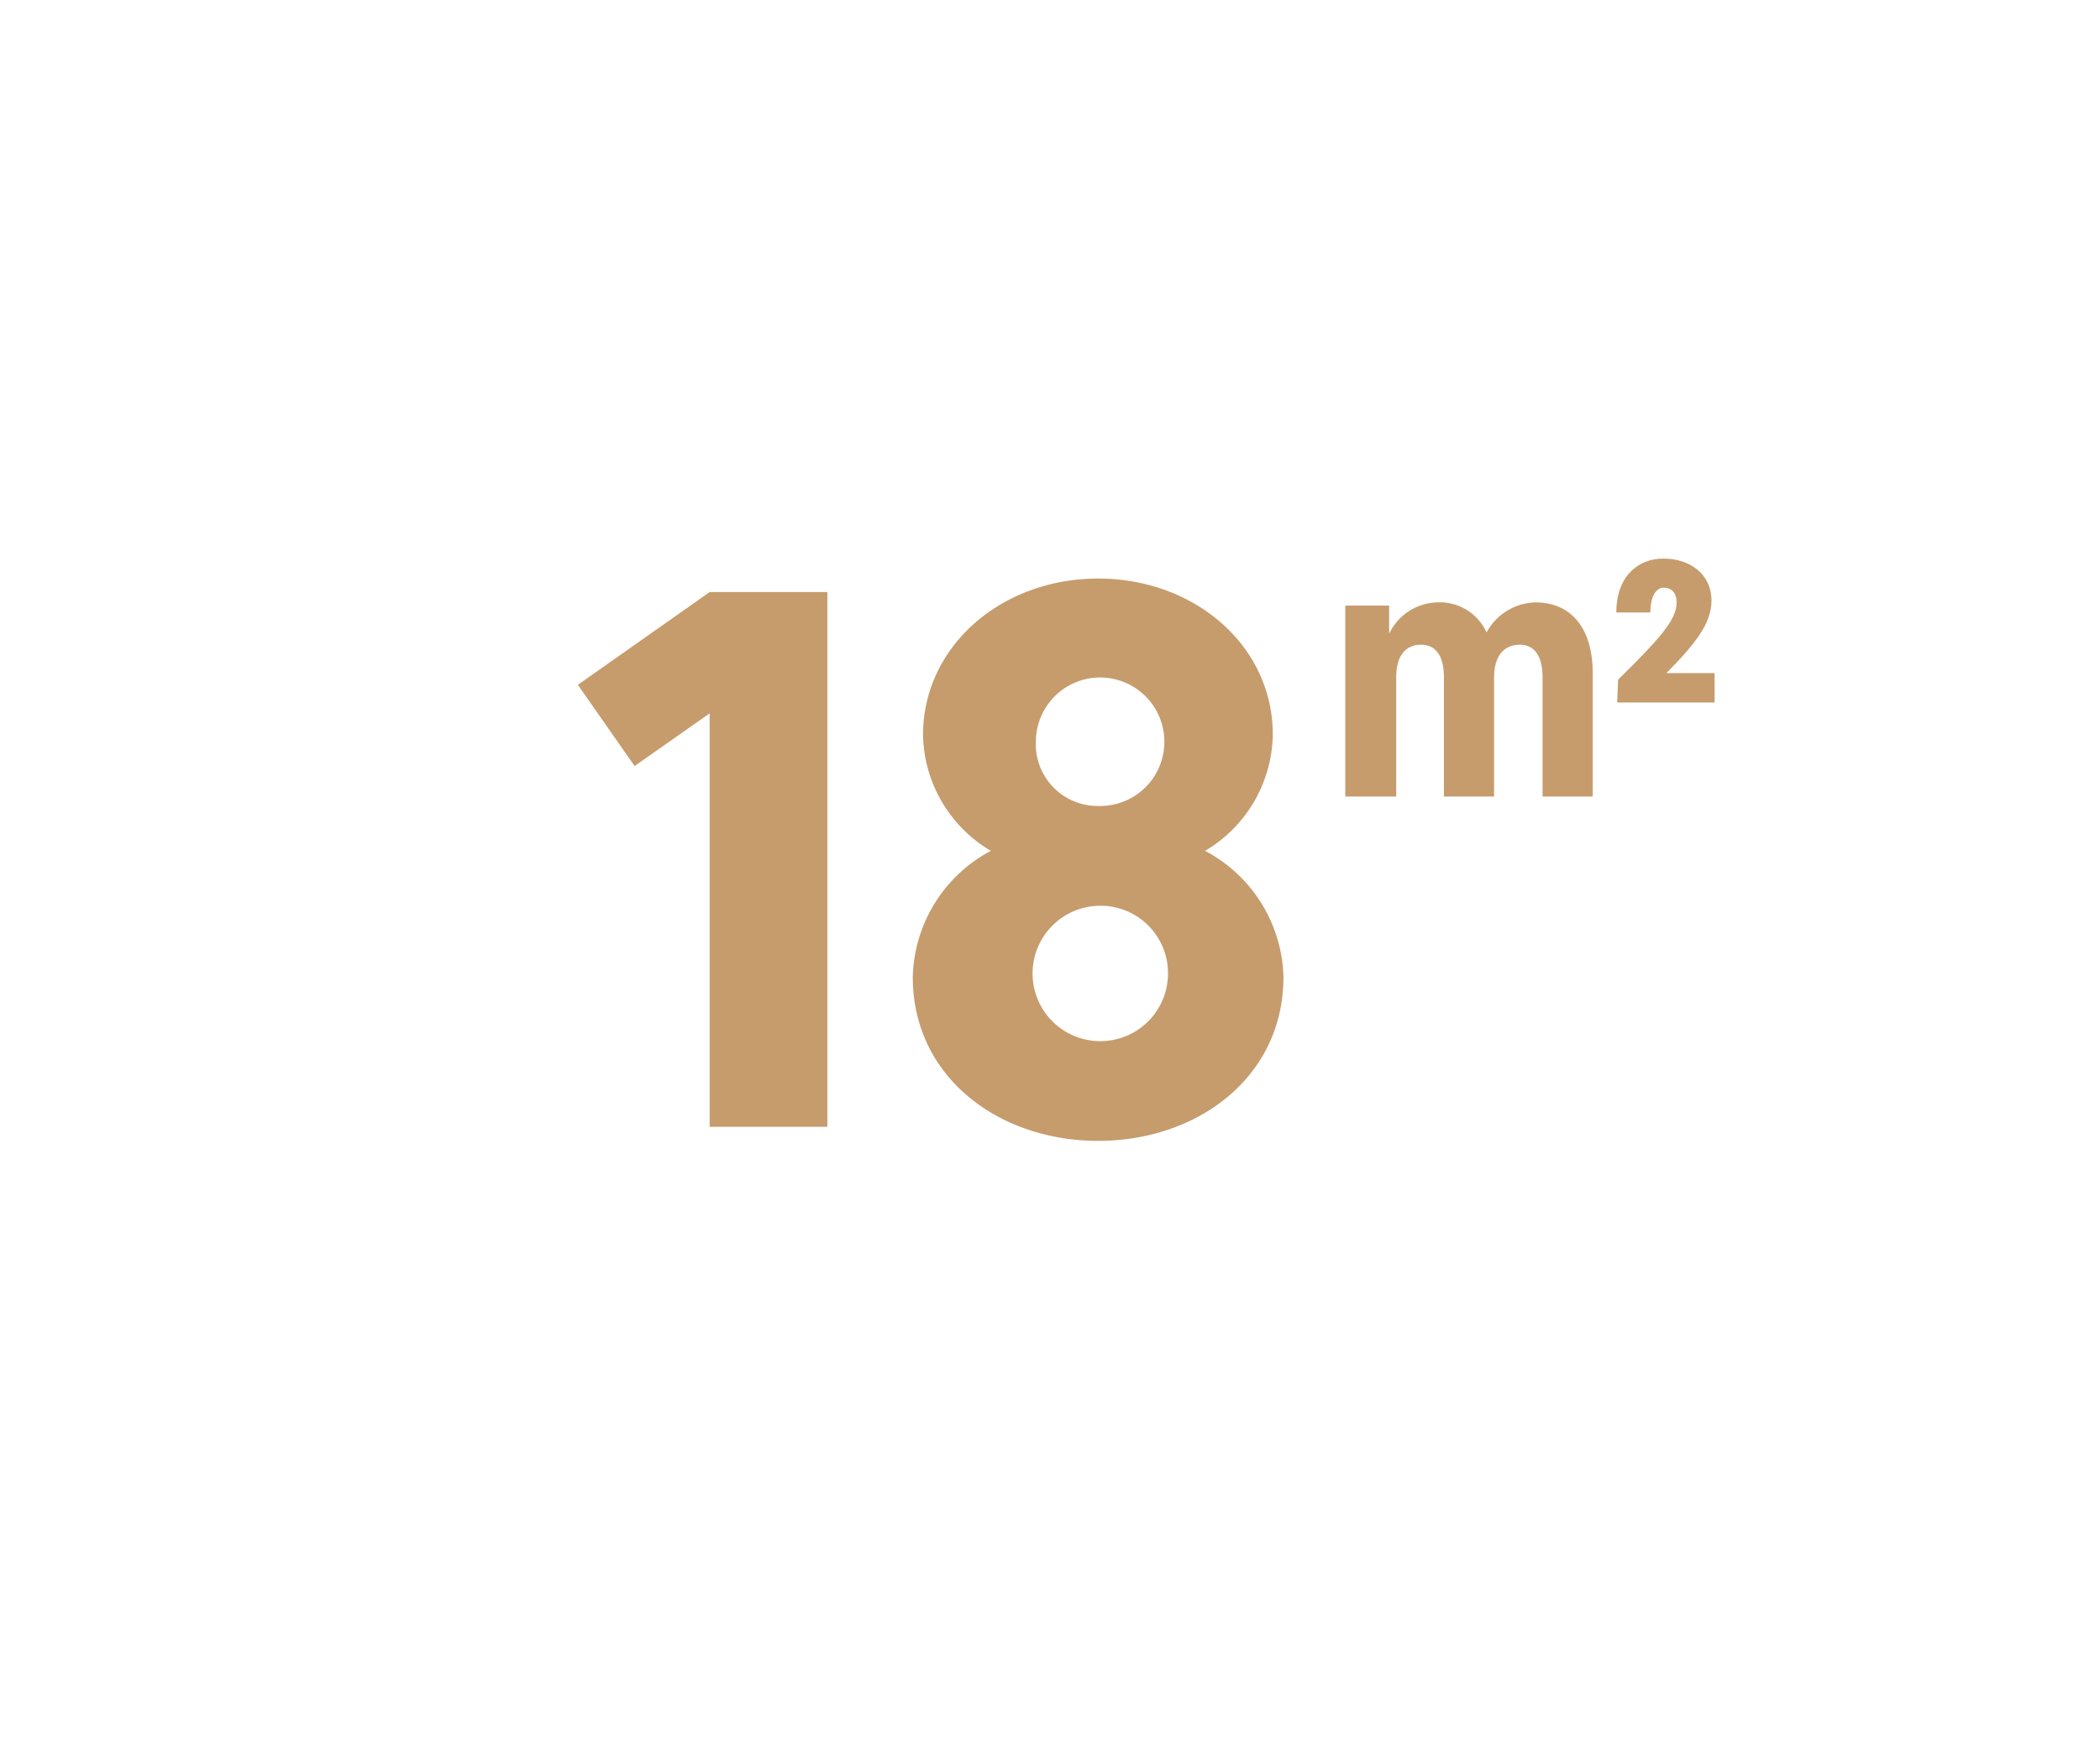<?xml version="1.0" encoding="UTF-8"?> <svg xmlns="http://www.w3.org/2000/svg" id="Calque_1" data-name="Calque 1" viewBox="0 0 139.88 116.07"><defs><style>.cls-1{fill:#c69c6d;}</style></defs><title>fPlan de travail 1</title><path class="cls-1" d="M38.49,45.62l8.78-6.18h7.84V75.06H47.27V47.52l-5,3.51Z"></path><path class="cls-1" d="M73.15,38.54c6.41,0,11.63,4.46,11.63,10.4a9.16,9.16,0,0,1-4.51,7.74,9.78,9.78,0,0,1,5.22,8.41C85.49,71.73,79.8,76,73.15,76S60.8,71.73,60.8,65.09A9.77,9.77,0,0,1,66,56.68a9.17,9.17,0,0,1-4.52-7.74C61.51,43,66.74,38.54,73.15,38.54Zm0,21.8a4.51,4.51,0,1,0,4.65,4.51A4.49,4.49,0,0,0,73.15,60.34Zm0-6.65A4.28,4.28,0,1,0,69,49.32,4.12,4.12,0,0,0,73.15,53.69Z"></path><path class="cls-1" d="M99.52,45.14v7.92H96.18V45.14c0-1.36-.48-2.19-1.52-2.19S93,43.68,93,45.14v7.92H89.61V40.34h2.92v1.88a3.64,3.64,0,0,1,3.17-2.09,3.42,3.42,0,0,1,3.32,2,3.8,3.8,0,0,1,3.25-2c2.51,0,3.82,1.88,3.82,4.69v8.24h-3.34V45.14c0-1.36-.48-2.19-1.52-2.19S99.52,43.68,99.52,45.14Z"></path><path class="cls-1" d="M107.78,45.28c2.77-2.73,3.9-4,3.9-5.13,0-.65-.33-1-.86-1s-.89.62-.89,1.65h-2.27c0-2.32,1.37-3.59,3.14-3.59S114,38.25,114,40c0,1.46-.94,2.75-3,4.84h3.21V46.8h-6.49Z"></path></svg> 